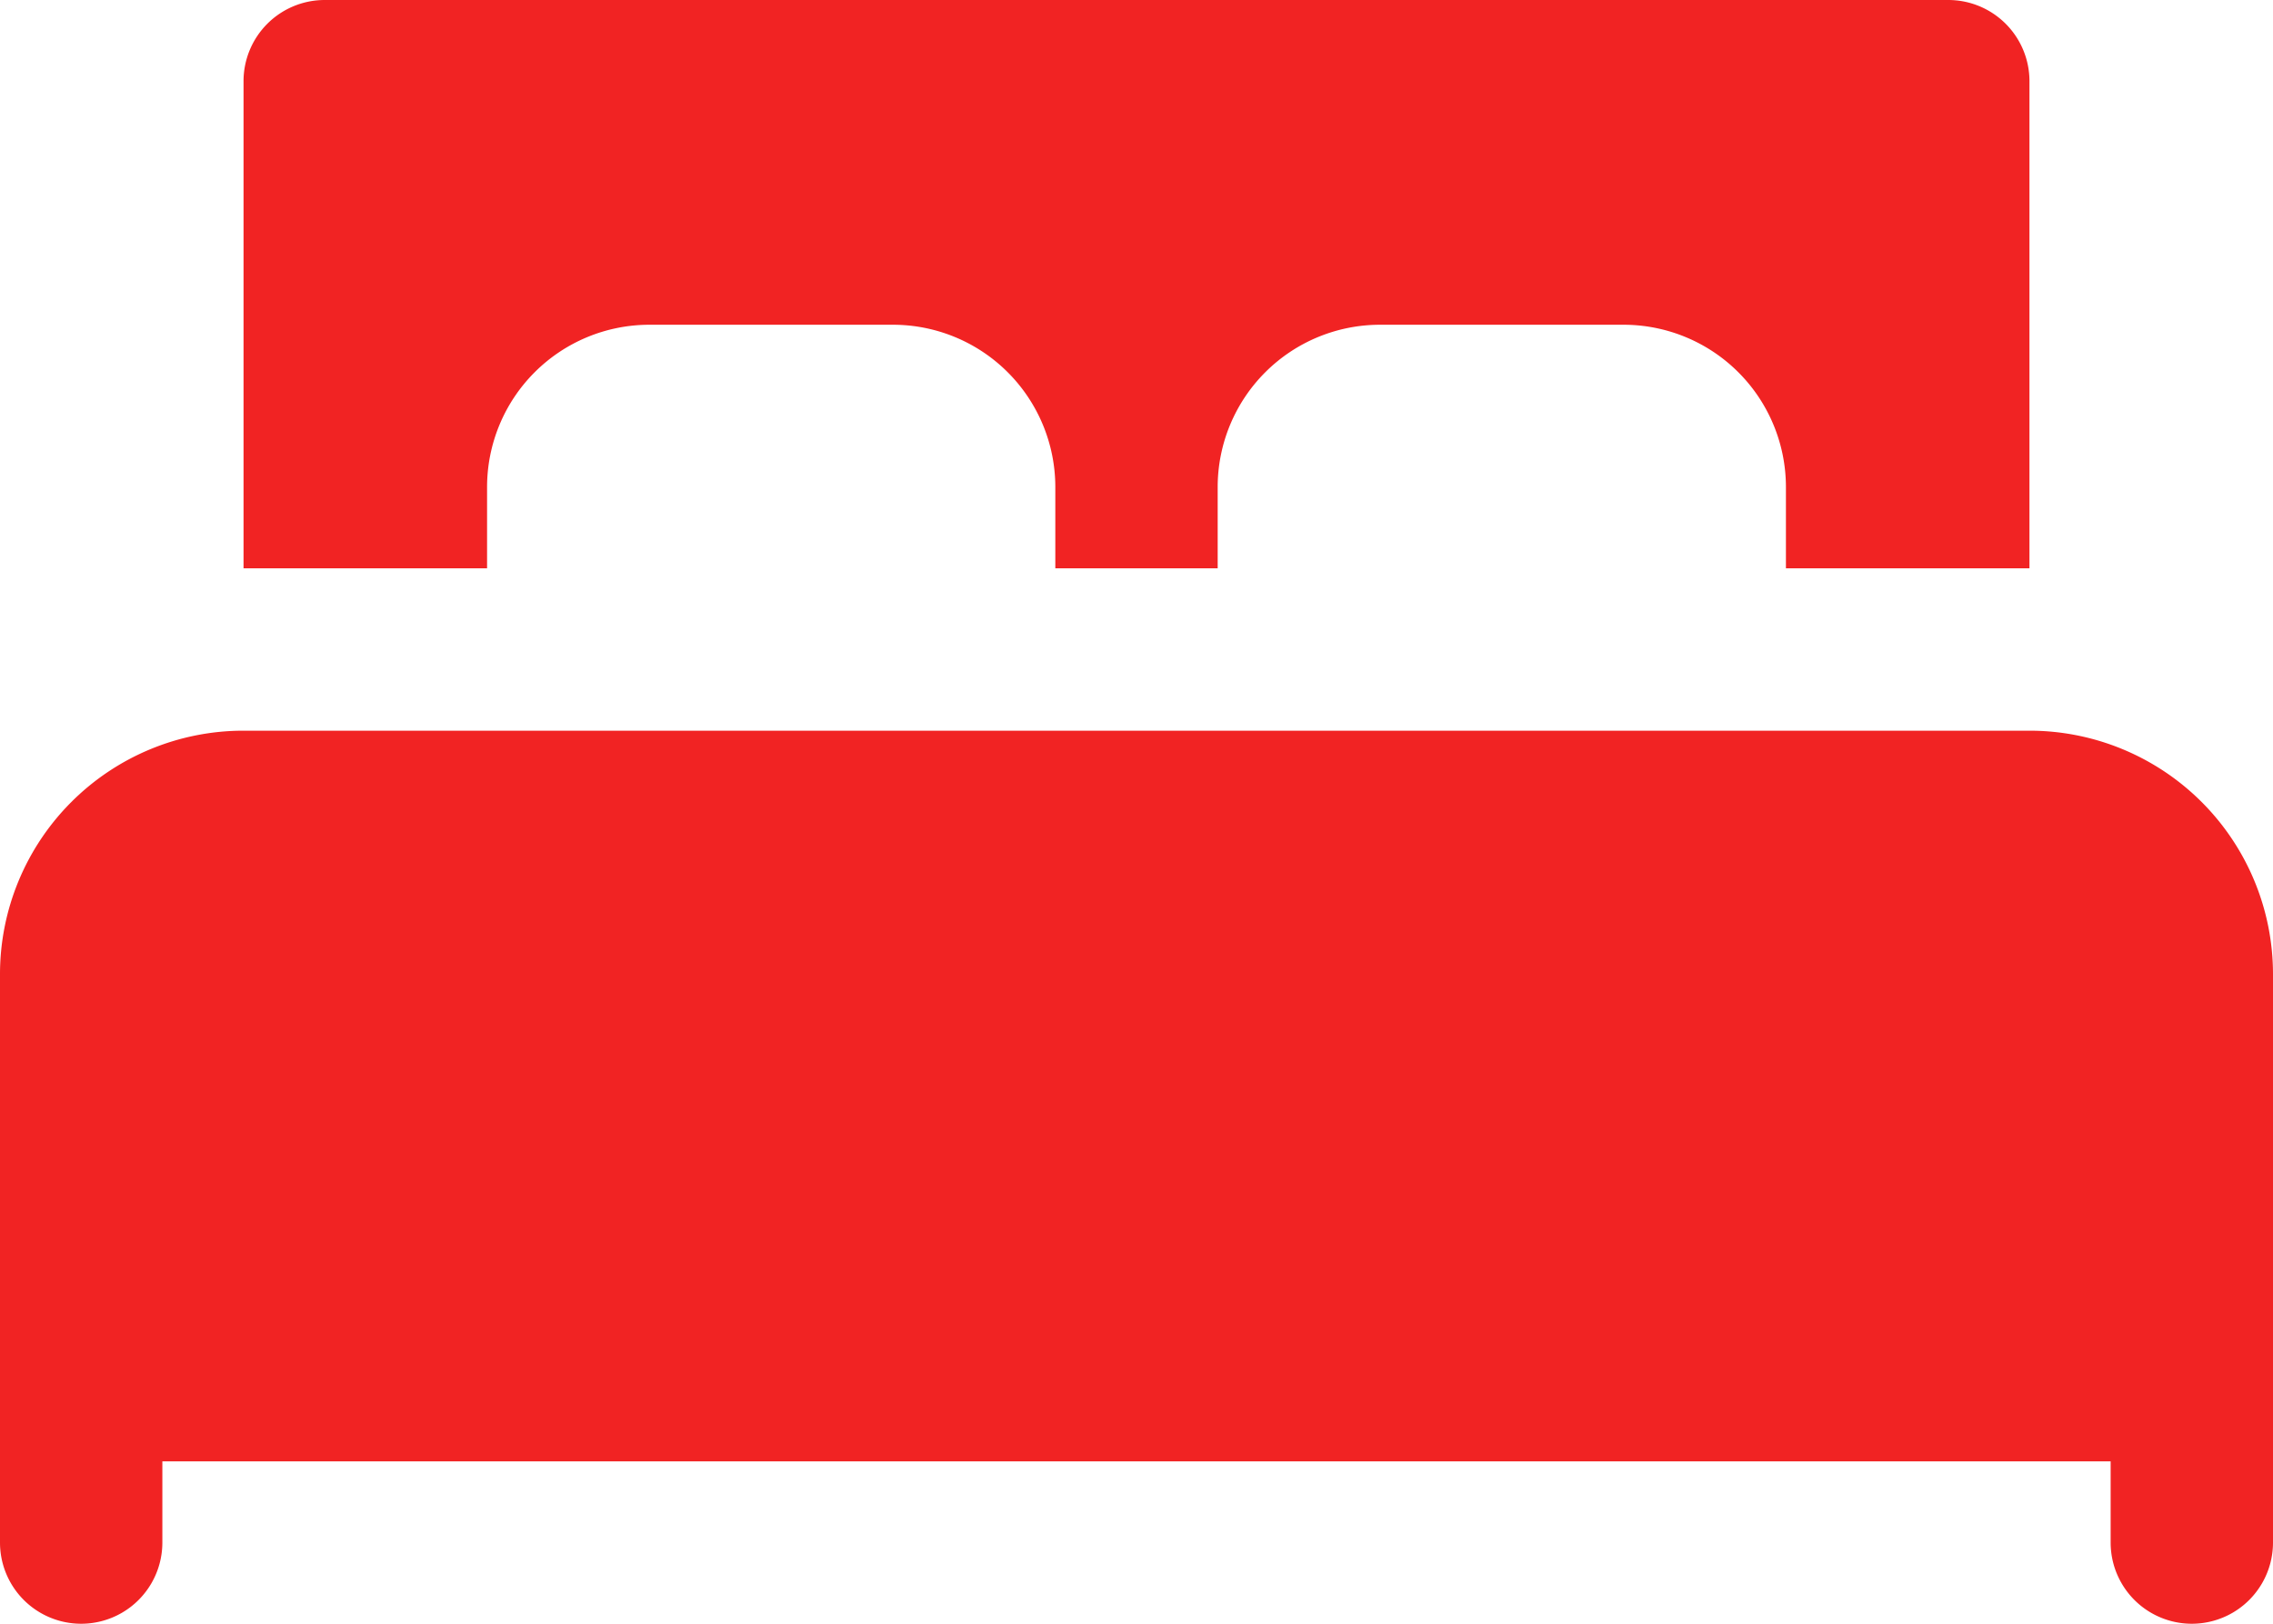 <svg id="_009-bed" data-name="009-bed" xmlns="http://www.w3.org/2000/svg" width="22.4" height="16" viewBox="0 0 22.4 16">
                                            <path id="XMLID_175_" d="M22.4,2.4V8a.8.8,0,1,1-1.6,0V7.2H1.6V8A.8.8,0,1,1,0,8V2.4A2.4,2.4,0,0,1,2.4,0H20A2.4,2.4,0,0,1,22.4,2.4Z" transform="translate(0 7.2)" fill="#f12323"></path>
                                            <path id="XMLID_178_" d="M0,5.6V.8A.8.8,0,0,1,.8,0h16a.8.8,0,0,1,.8.8V5.6H15.2V4.8a1.6,1.6,0,0,0-1.6-1.6H11.2A1.6,1.6,0,0,0,9.6,4.8v.8H8V4.8A1.6,1.6,0,0,0,6.4,3.2H4A1.6,1.6,0,0,0,2.4,4.8v.8Z" transform="translate(2.4)" fill="#f12323"></path>
                                        </svg>